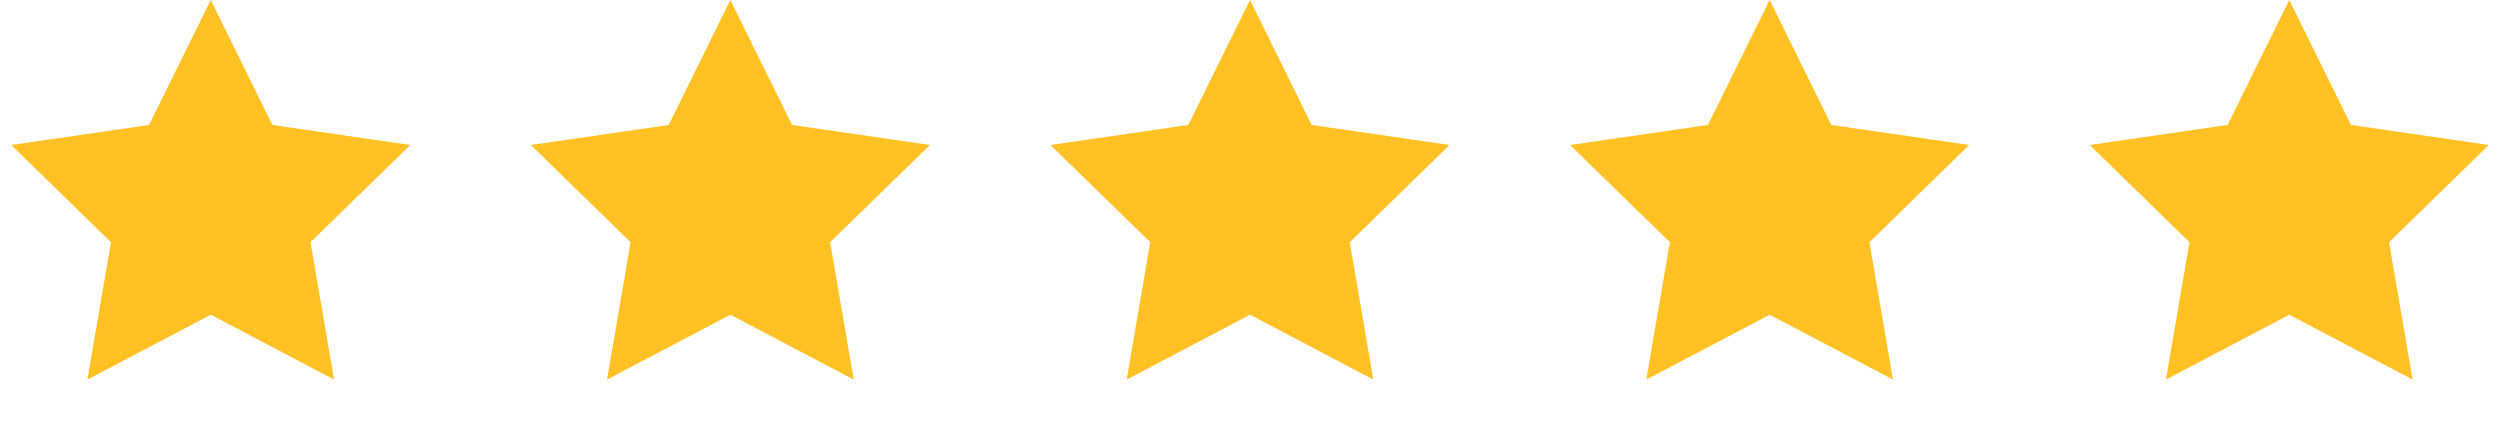 <?xml version="1.0" encoding="utf-8"?>
<svg xmlns="http://www.w3.org/2000/svg" fill="none" height="34" viewBox="0 0 200 34" width="200">
<path d="M16.859 0.001L21.792 9.996L32.822 11.599L24.84 19.379L26.725 30.365L16.859 25.178L6.993 30.365L8.877 19.379L0.895 11.599L11.926 9.996L16.859 0.001Z" fill="#FFC124"/>
<path d="M58.429 0L63.362 9.996L74.394 11.599L66.411 19.379L68.296 30.366L58.429 25.179L48.563 30.366L50.447 19.379L42.465 11.599L53.496 9.996L58.429 0Z" fill="#FFC124"/>
<path d="M100 0.001L104.933 9.996L115.964 11.599L107.982 19.379L109.866 30.365L100 25.178L90.134 30.365L92.018 19.379L84.037 11.599L95.067 9.996L100 0.001Z" fill="#FFC124"/>
<path d="M141.571 0L146.504 9.996L157.535 11.599L149.553 19.379L151.437 30.366L141.571 25.179L131.704 30.366L133.589 19.379L125.607 11.599L136.638 9.996L141.571 0Z" fill="#FFC124"/>
<path d="M183.141 0.001L188.074 9.996L199.105 11.599L191.123 19.379L193.007 30.365L183.141 25.178L173.275 30.365L175.16 19.379L167.178 11.599L178.208 9.996L183.141 0.001Z" fill="#FFC124"/>
</svg>